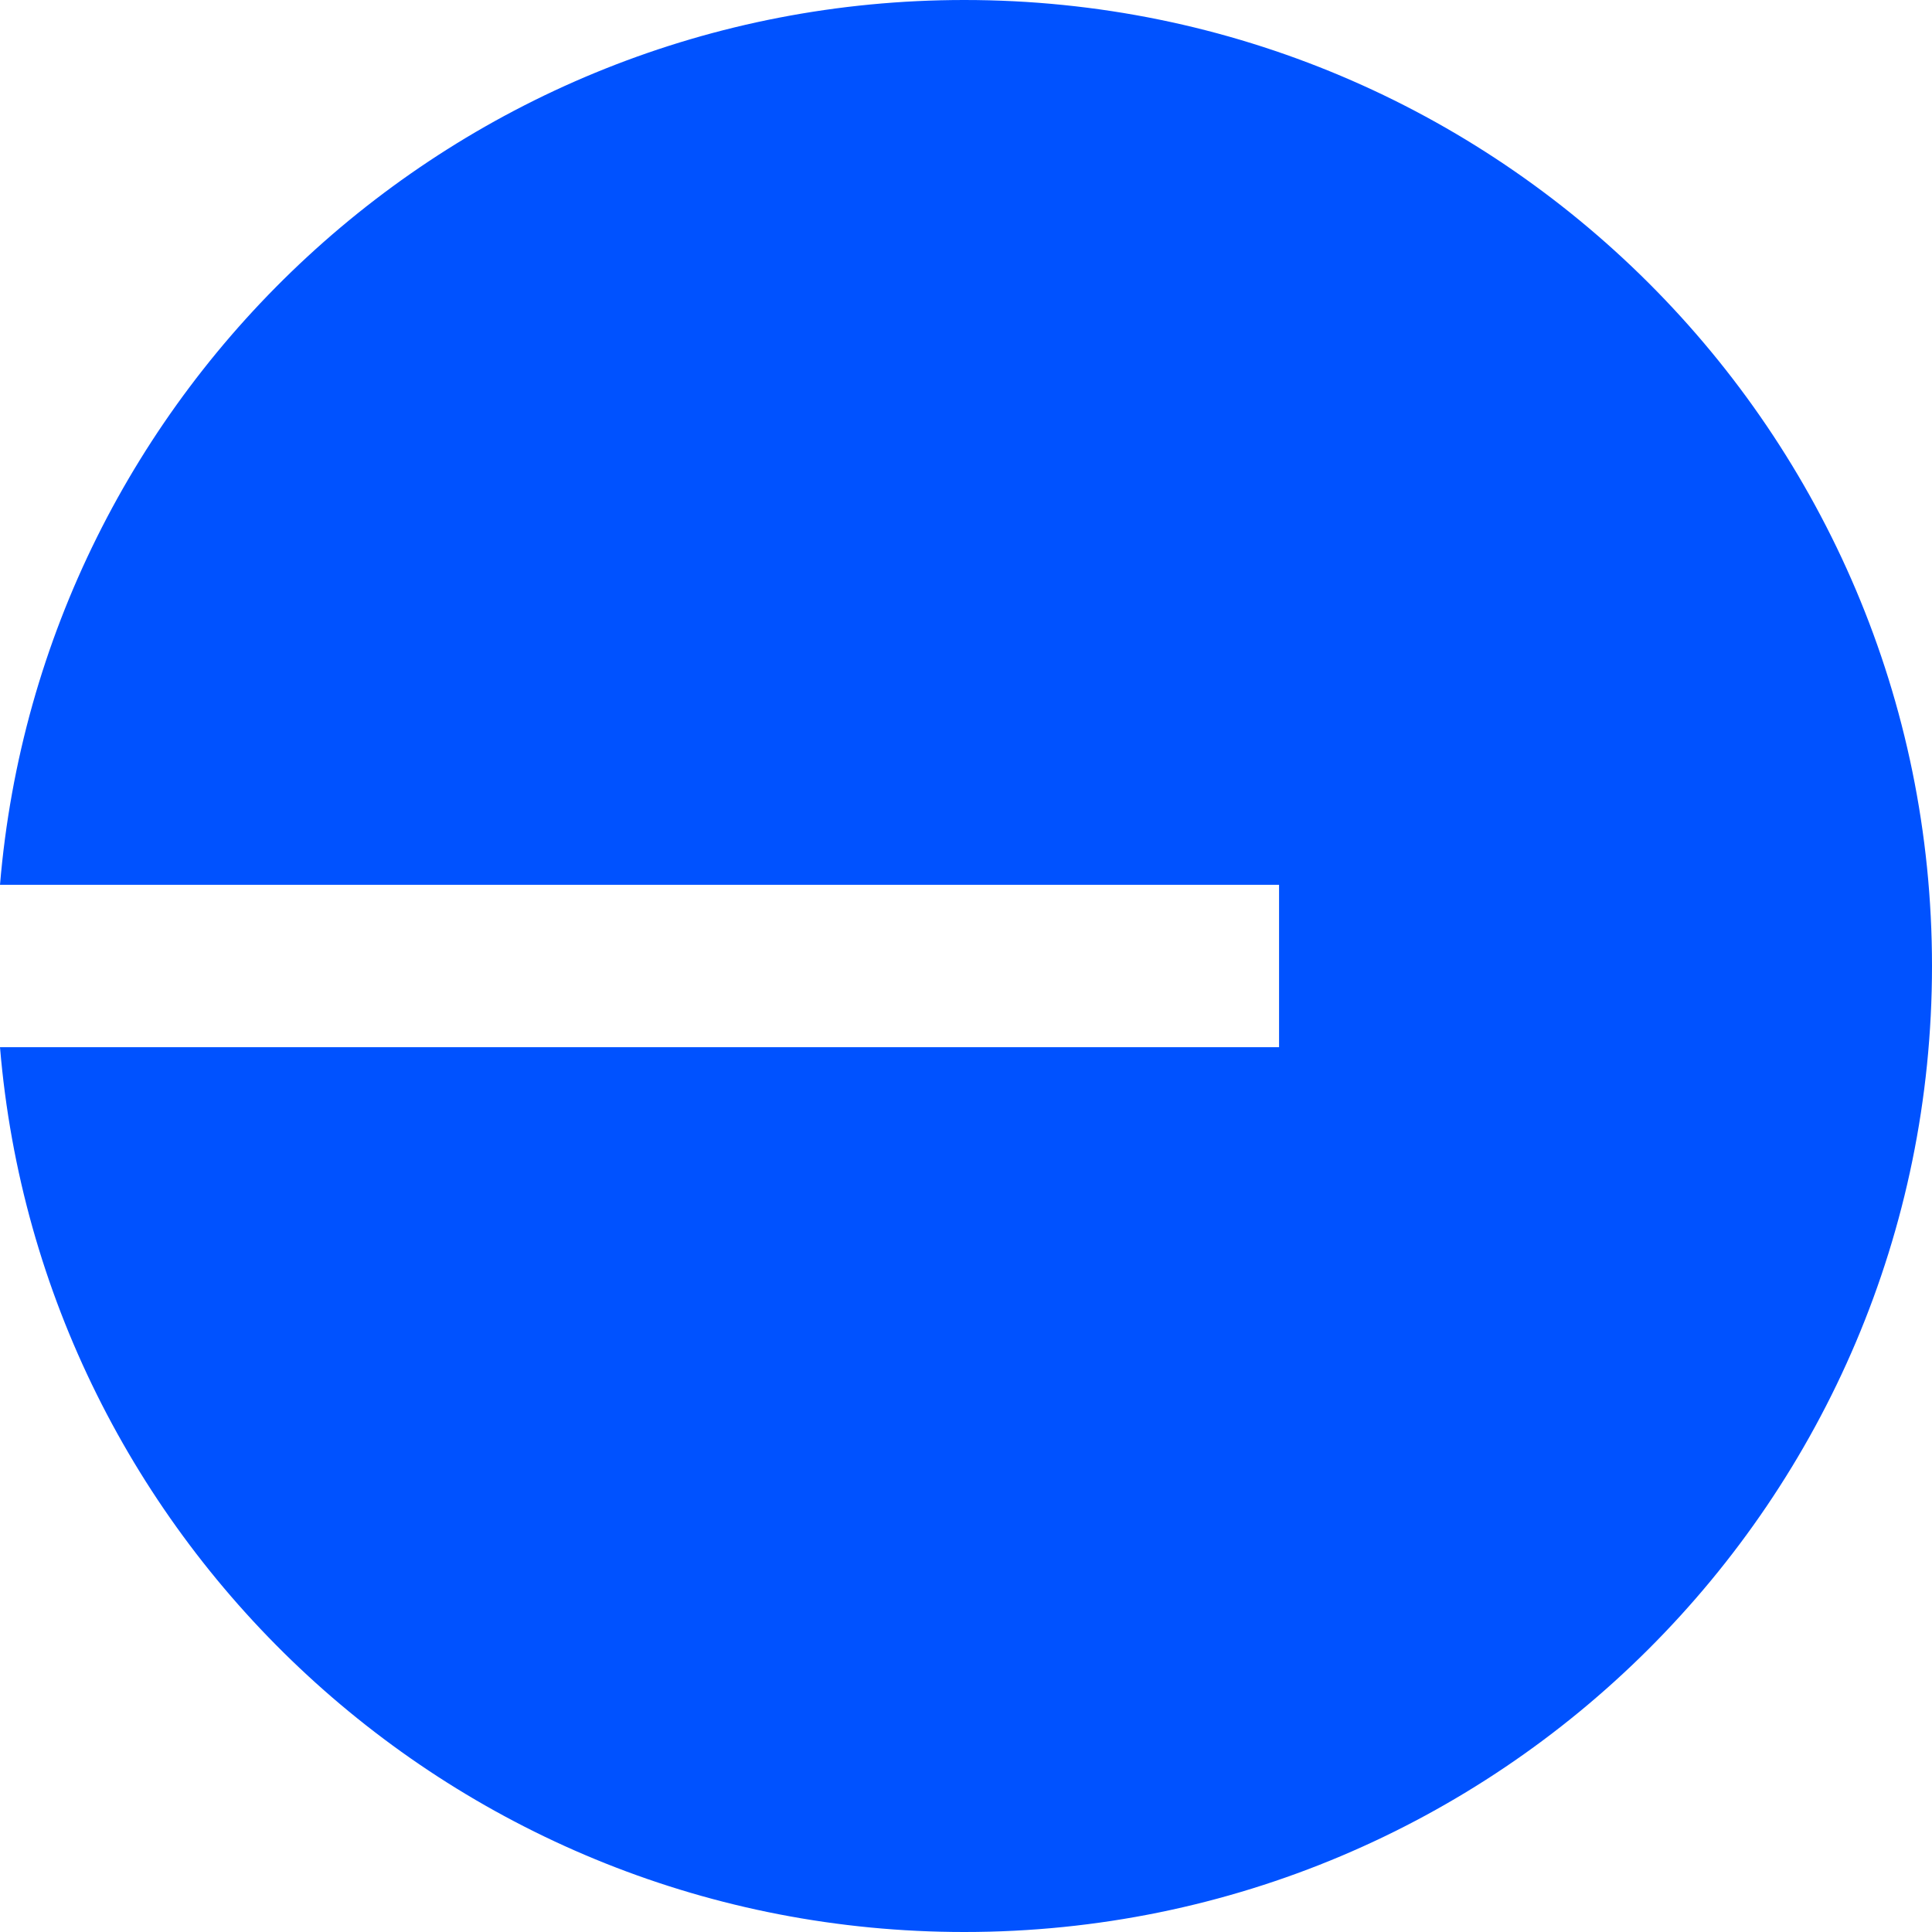 <svg xmlns="http://www.w3.org/2000/svg" fill="none" height="128" viewBox="0 0 128 128" width="128">
<path clip-rule="evenodd" d="M128 64C128 99.346 99.296 128 63.888 128C30.296 128 2.737 102.208 0 69.38H84.741V58.62H0C2.737 25.791 30.296 0 63.888 0C99.296 0 128 28.654 128 64Z" fill="#0052FF" fill-rule="evenodd"/>
</svg>